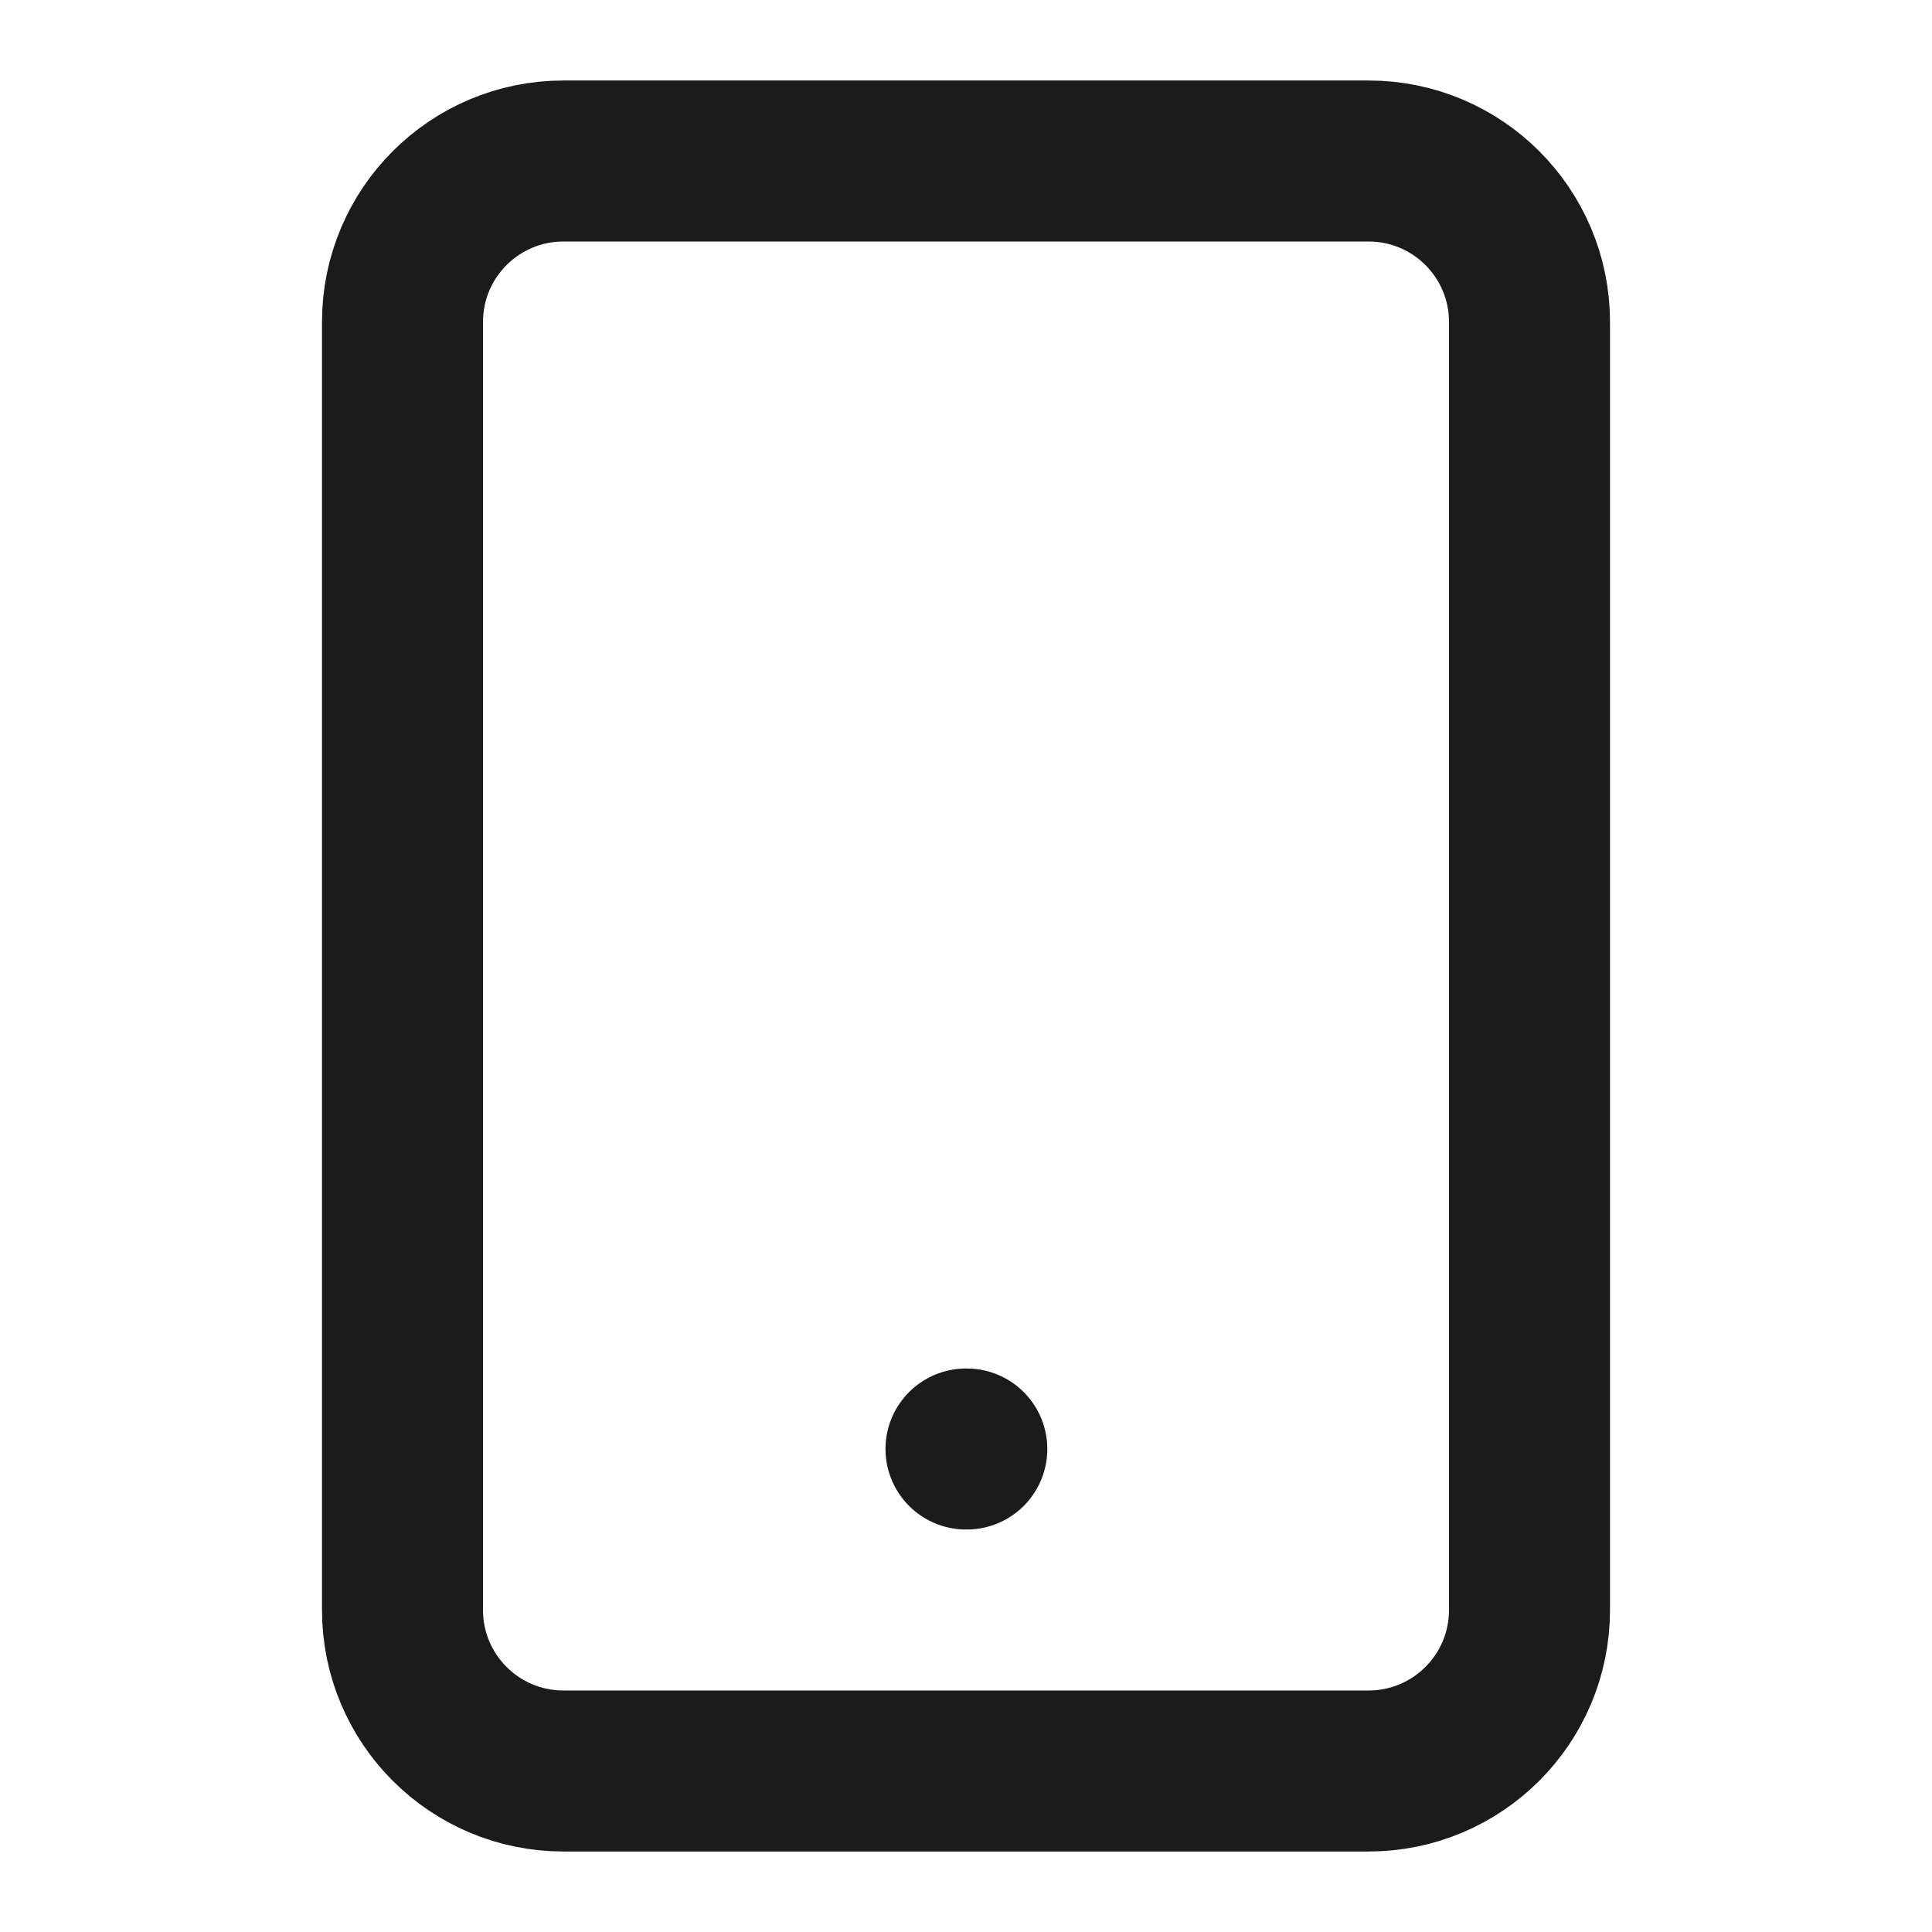 <svg width="24" height="24" viewBox="0 0 24 24" fill="none" xmlns="http://www.w3.org/2000/svg">
<path d="M17 2H7C5.895 2 5 2.895 5 4V20C5 21.105 5.895 22 7 22H17C18.105 22 19 21.105 19 20V4C19 2.895 18.105 2 17 2Z" stroke="#1C1A1A" stroke-width="2" stroke-linecap="round" stroke-linejoin="round"/>
<path d="M12 18H12.01" stroke="#1C1A1A" stroke-width="2" stroke-linecap="round" stroke-linejoin="round"/>
</svg>
